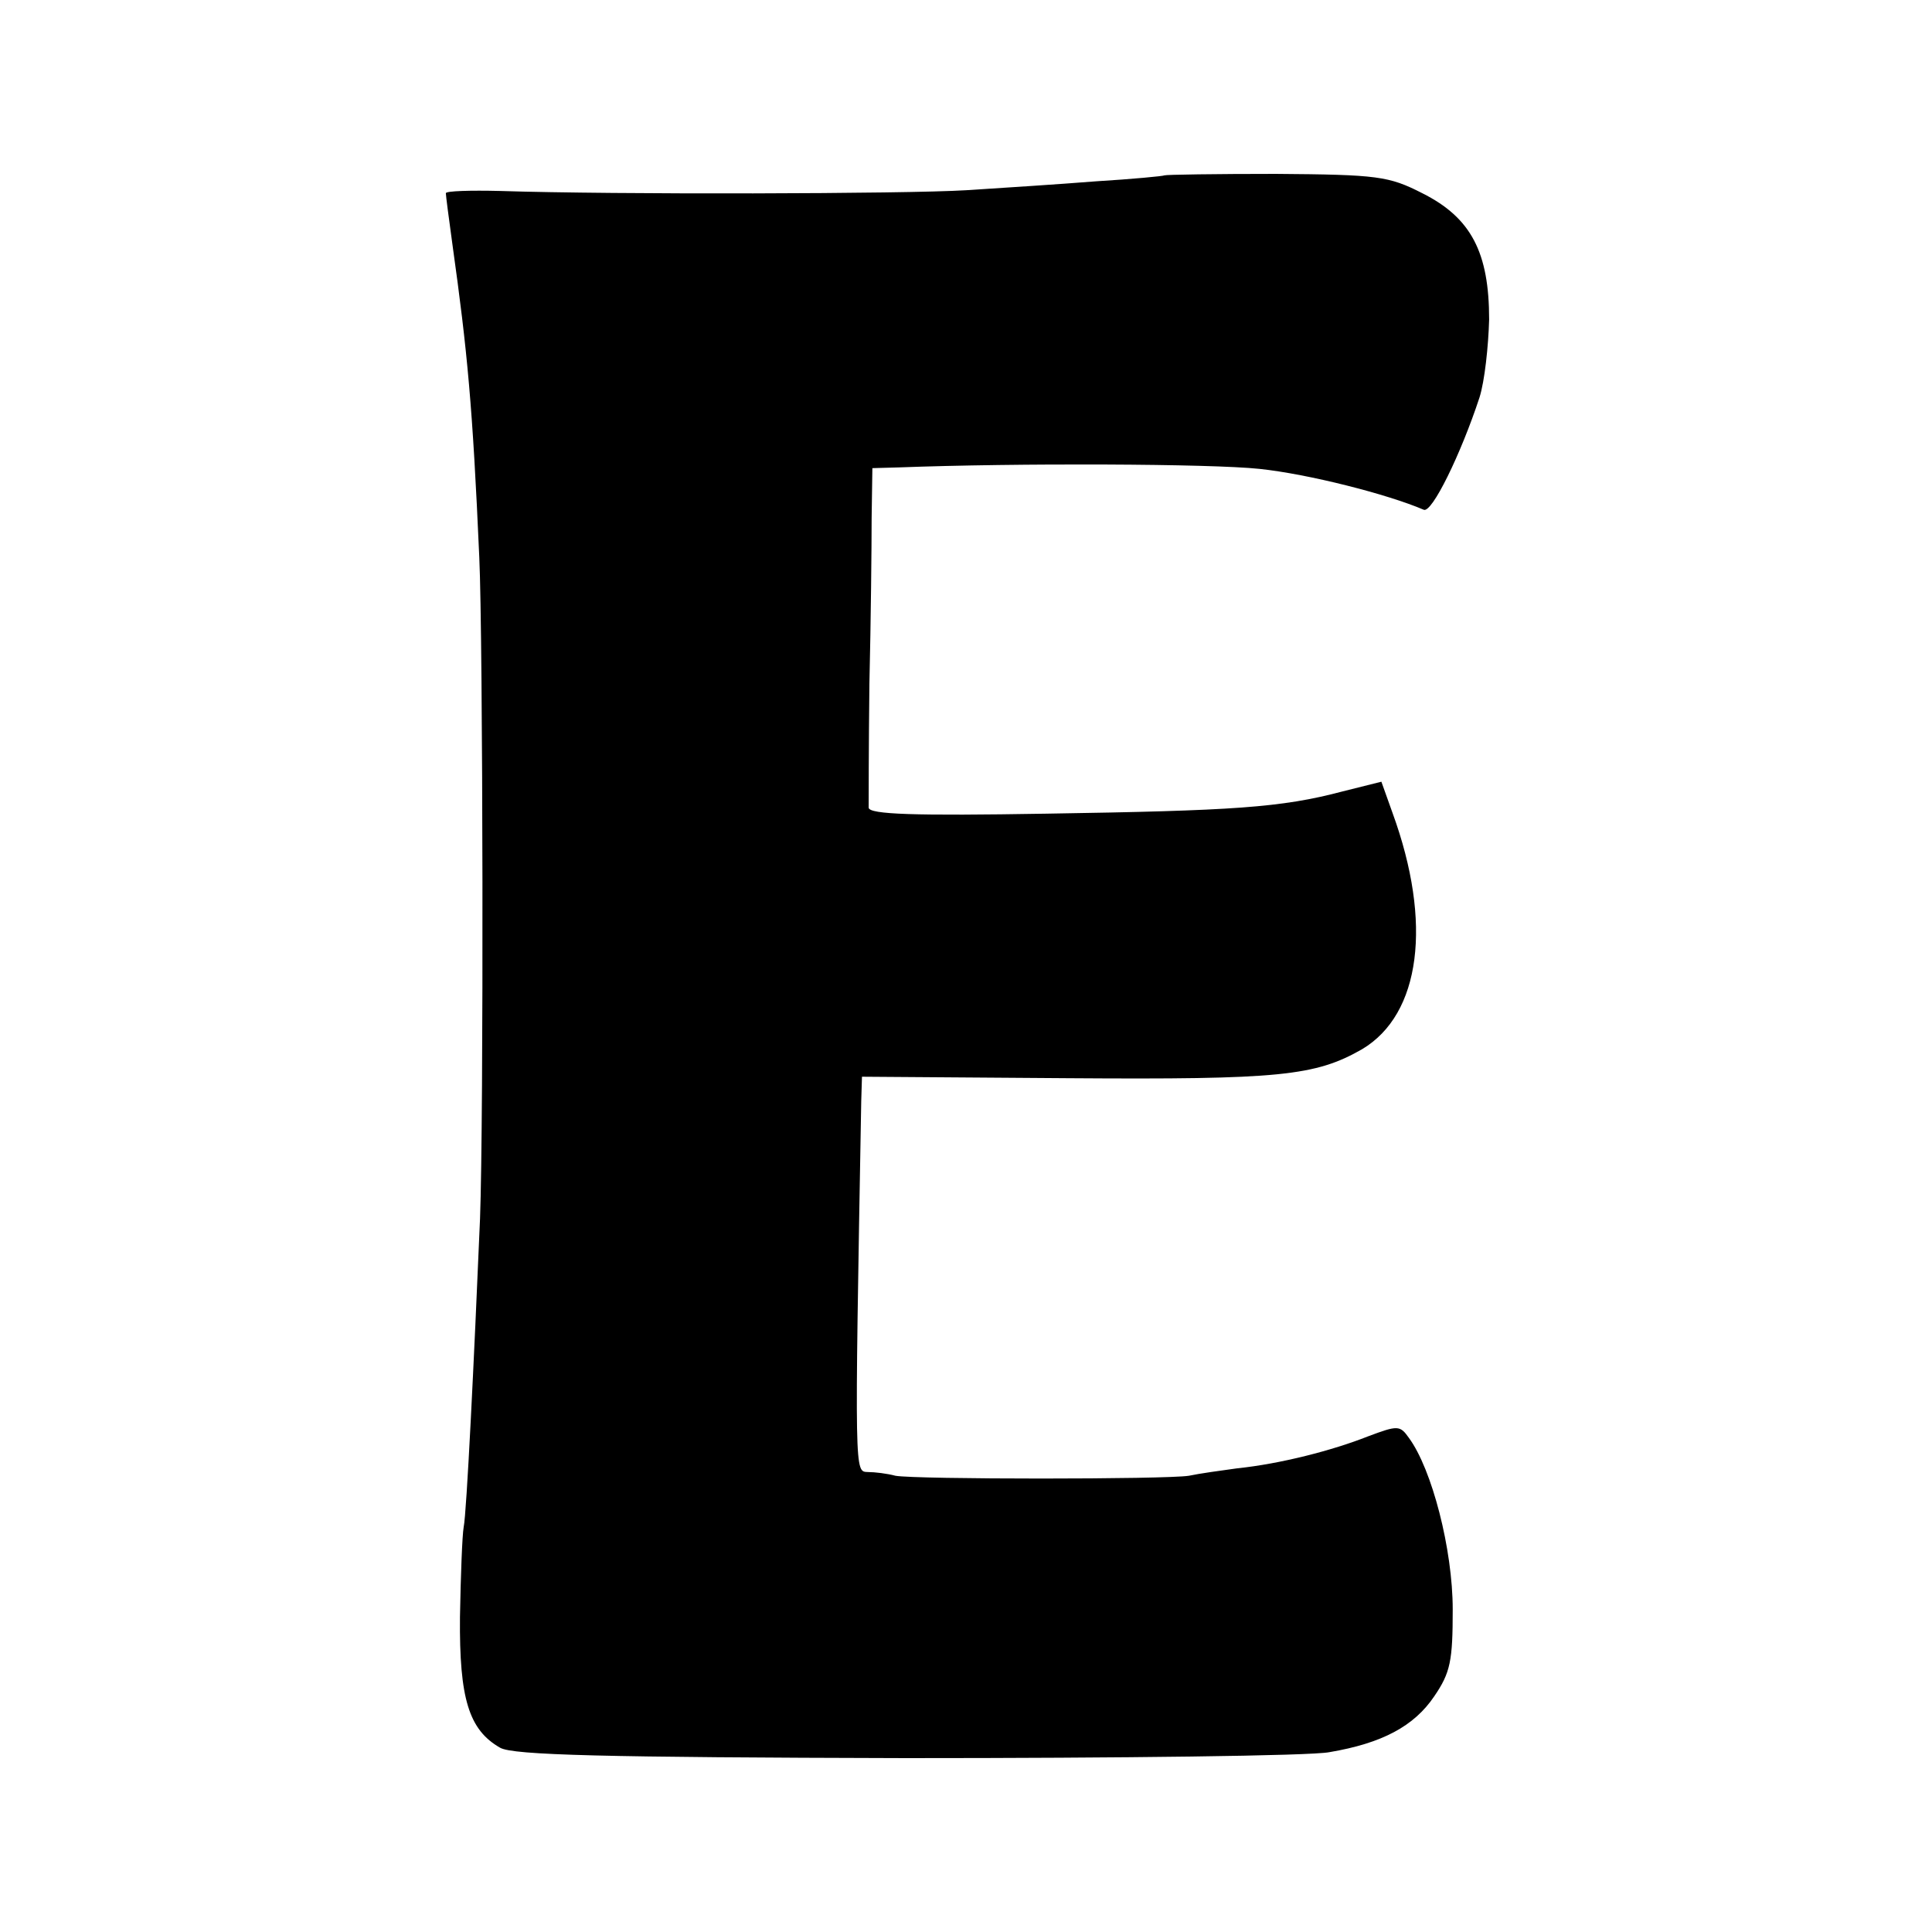 <?xml version="1.0" standalone="no"?>
<!DOCTYPE svg PUBLIC "-//W3C//DTD SVG 20010904//EN"
 "http://www.w3.org/TR/2001/REC-SVG-20010904/DTD/svg10.dtd">
<svg version="1.0" xmlns="http://www.w3.org/2000/svg"
 width="260pt" height="260pt" viewBox="0 0 260 260"
 preserveAspectRatio="xMidYMid meet">
<g transform="translate(0,260) scale(0.1,-0.1)"
fill="#000000" stroke="none">
<path d="M1567 2364 c-1 -1 -43 -5 -92 -8 -50 -4 -128 -9 -175 -12 -81 -5
-473 -6 -627 -1 -40 1 -73 0 -73 -3 0 -3 4 -34 9 -70 20 -143 27 -216 36 -420
5 -107 6 -759 1 -890 -8 -190 -18 -396 -22 -415 -2 -11 -4 -66 -5 -121 -1
-110 12 -152 54 -176 17 -10 140 -13 546 -14 289 0 545 3 570 8 71 12 114 35
141 75 22 32 25 48 25 117 0 81 -28 189 -59 231 -12 17 -15 17 -55 2 -48 -19
-118 -37 -176 -43 -22 -3 -51 -7 -65 -10 -31 -5 -368 -5 -395 0 -11 3 -28 5
-37 5 -18 1 -18 -10 -9 499 l1 33 278 -2 c284 -2 332 3 395 39 79 47 95 170
41 318 l-15 42 -52 -13 c-83 -22 -147 -26 -399 -30 -178 -3 -238 -1 -239 8 0
7 0 82 1 167 2 85 3 185 3 223 l1 67 36 1 c159 6 419 5 485 -2 66 -7 172 -34
221 -55 11 -5 50 75 75 151 7 22 12 69 13 105 0 90 -24 137 -90 170 -45 23
-60 25 -197 26 -81 0 -148 -1 -150 -2z"/>
</g>
</svg>
